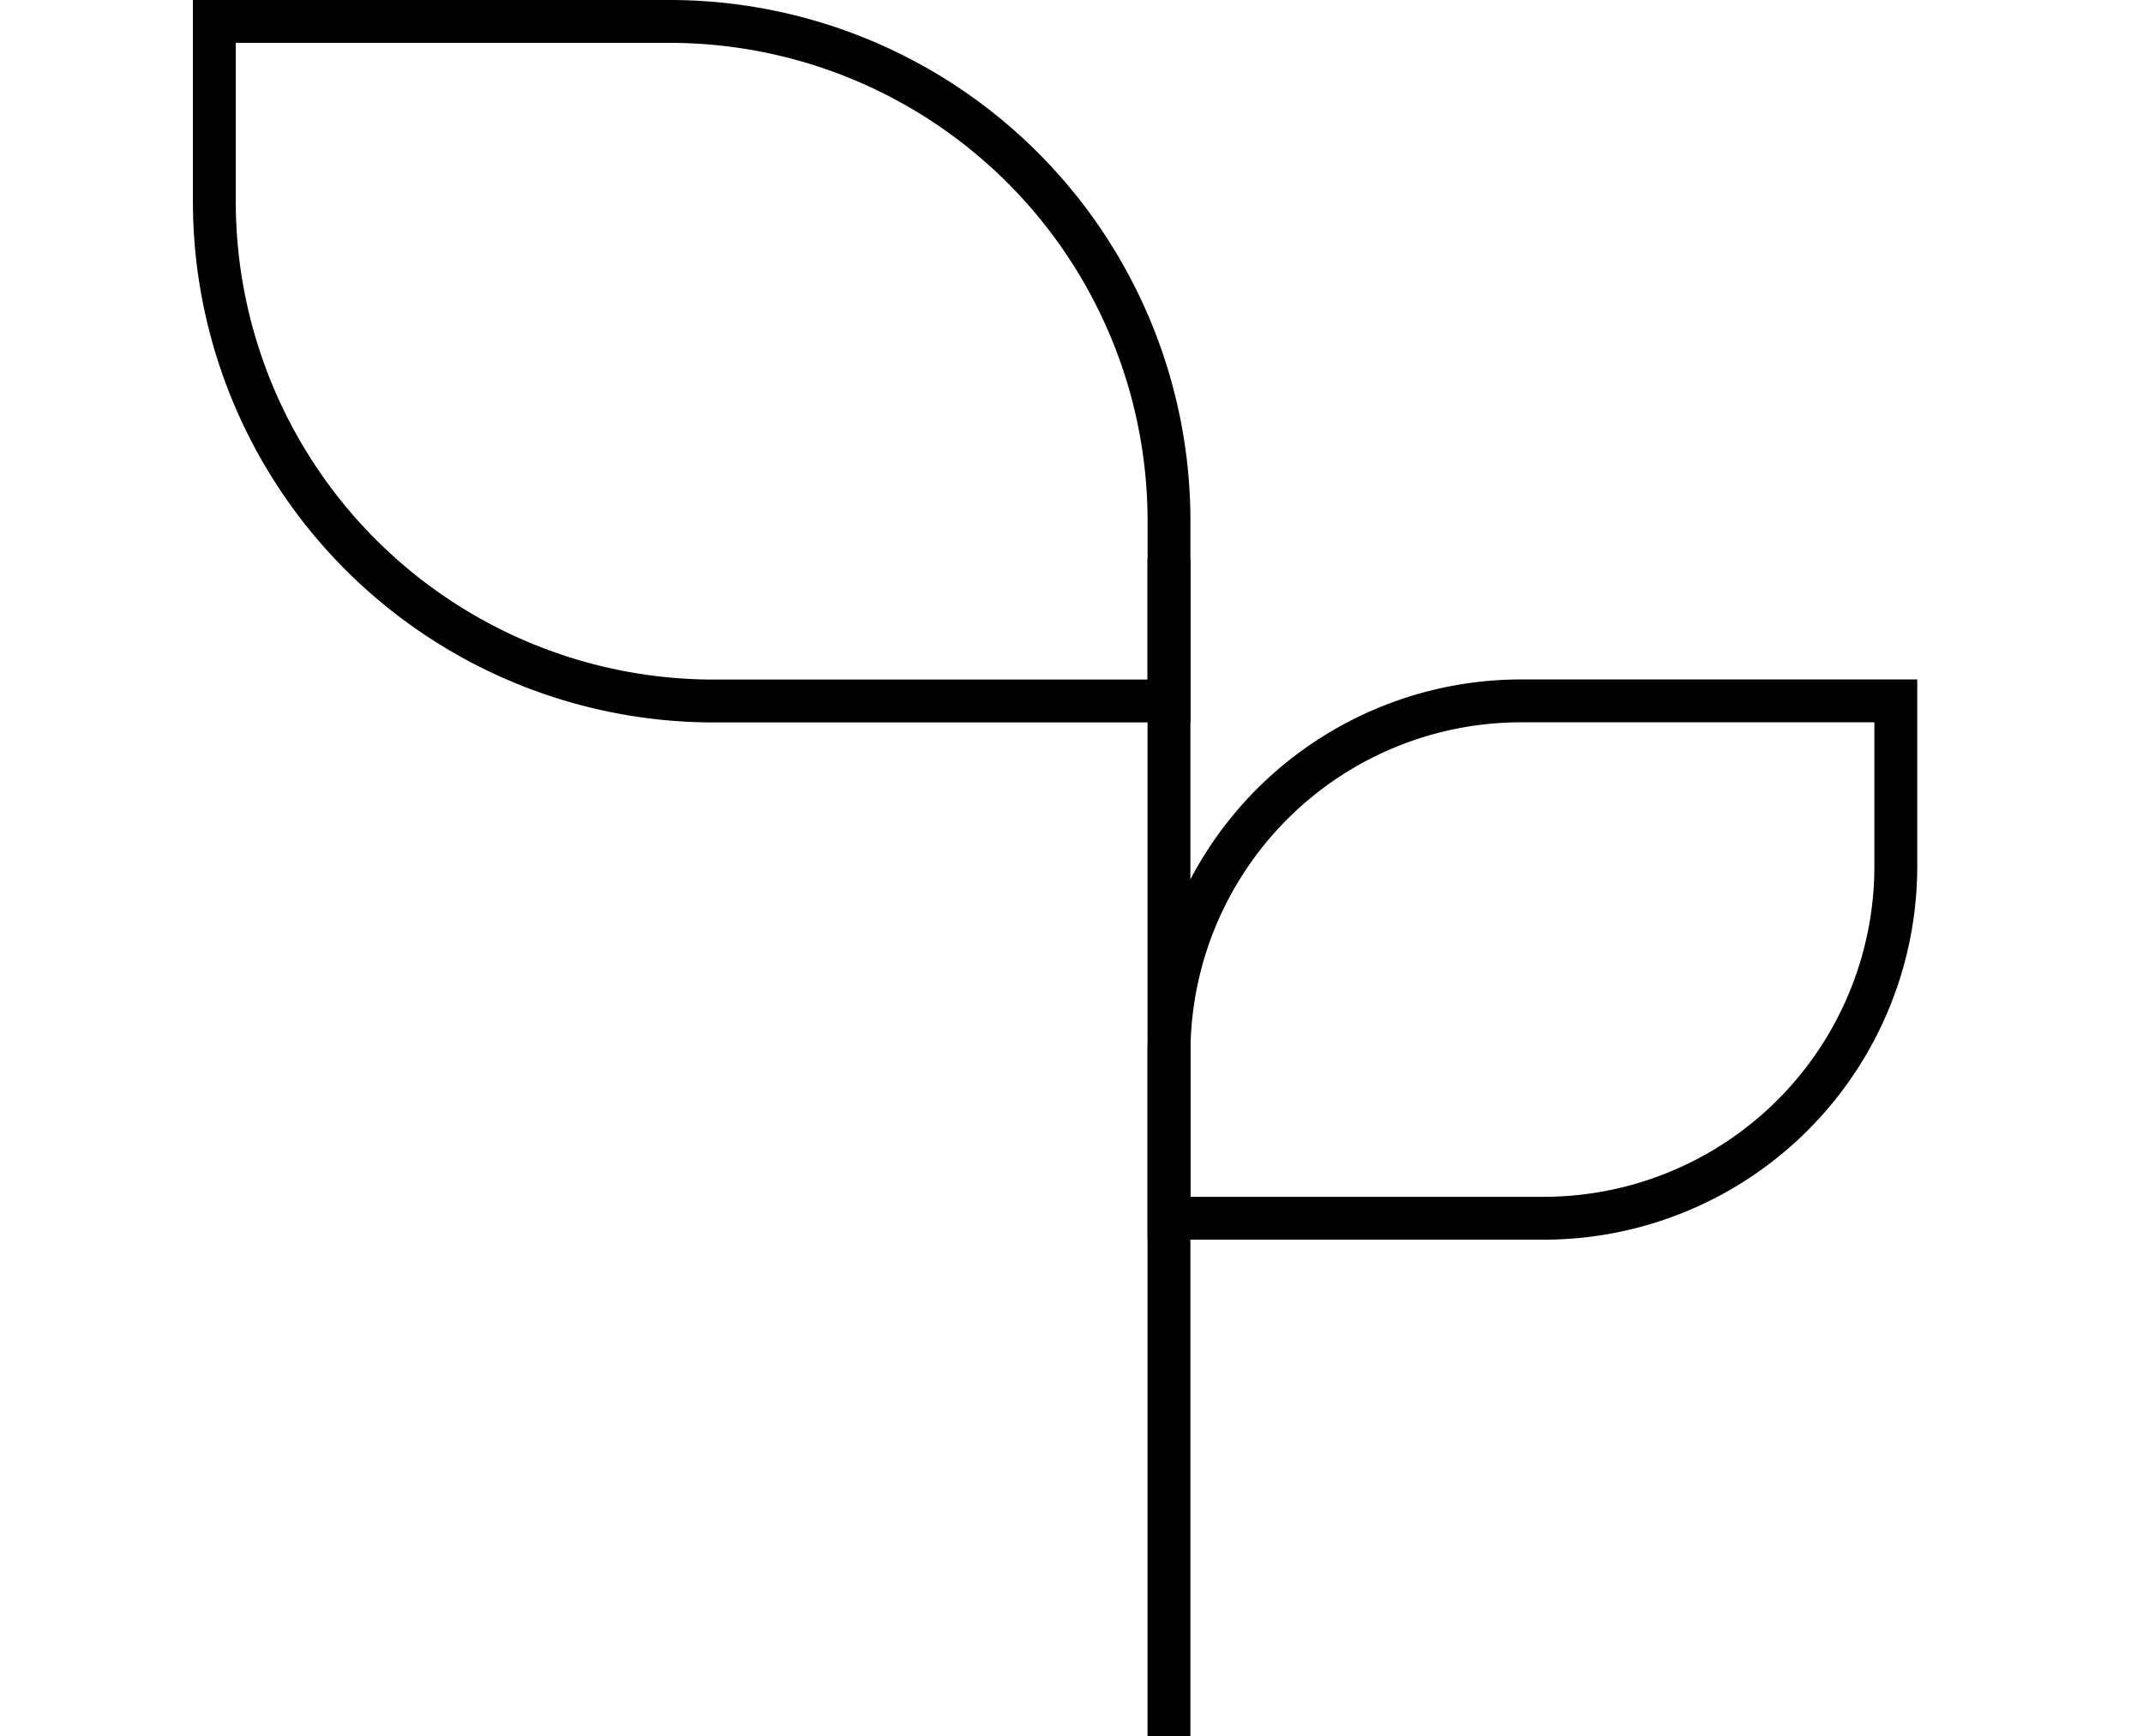 <svg xmlns="http://www.w3.org/2000/svg" width="50" height="40.501" viewBox="0 0 50 40.501">
  <g id="icon_natural" transform="translate(-60 -1778.499)">
    <rect id="Rechteck_10879" data-name="Rechteck 10879" width="50" height="40" transform="translate(60 1779)" fill="none"/>
    <g id="leafes" transform="translate(0.716 -0.963)">
      <path id="Pfad_850" data-name="Pfad 850" d="M22.774,12.154v4.2H12.154A11.655,11.655,0,0,1,.5,4.7V.5H11.121A11.654,11.654,0,0,1,22.774,12.154Z" transform="translate(63.785 1779.462)" fill="none" stroke="#000" stroke-miterlimit="10" stroke-width="1"/>
      <path id="Pfad_851" data-name="Pfad 851" d="M11.431,16.5v3.849h8.74a8.216,8.216,0,0,0,8.218-8.216V8.279H19.647A8.216,8.216,0,0,0,11.431,16.5Z" transform="translate(75.128 1787.534)" fill="none" stroke="#000" stroke-miterlimit="10" stroke-width="1"/>
      <line id="Linie_686" data-name="Linie 686" y2="27.449" transform="translate(86.558 1792.513)" fill="none" stroke="#000" stroke-miterlimit="10" stroke-width="1"/>
    </g>
  </g>
</svg>
